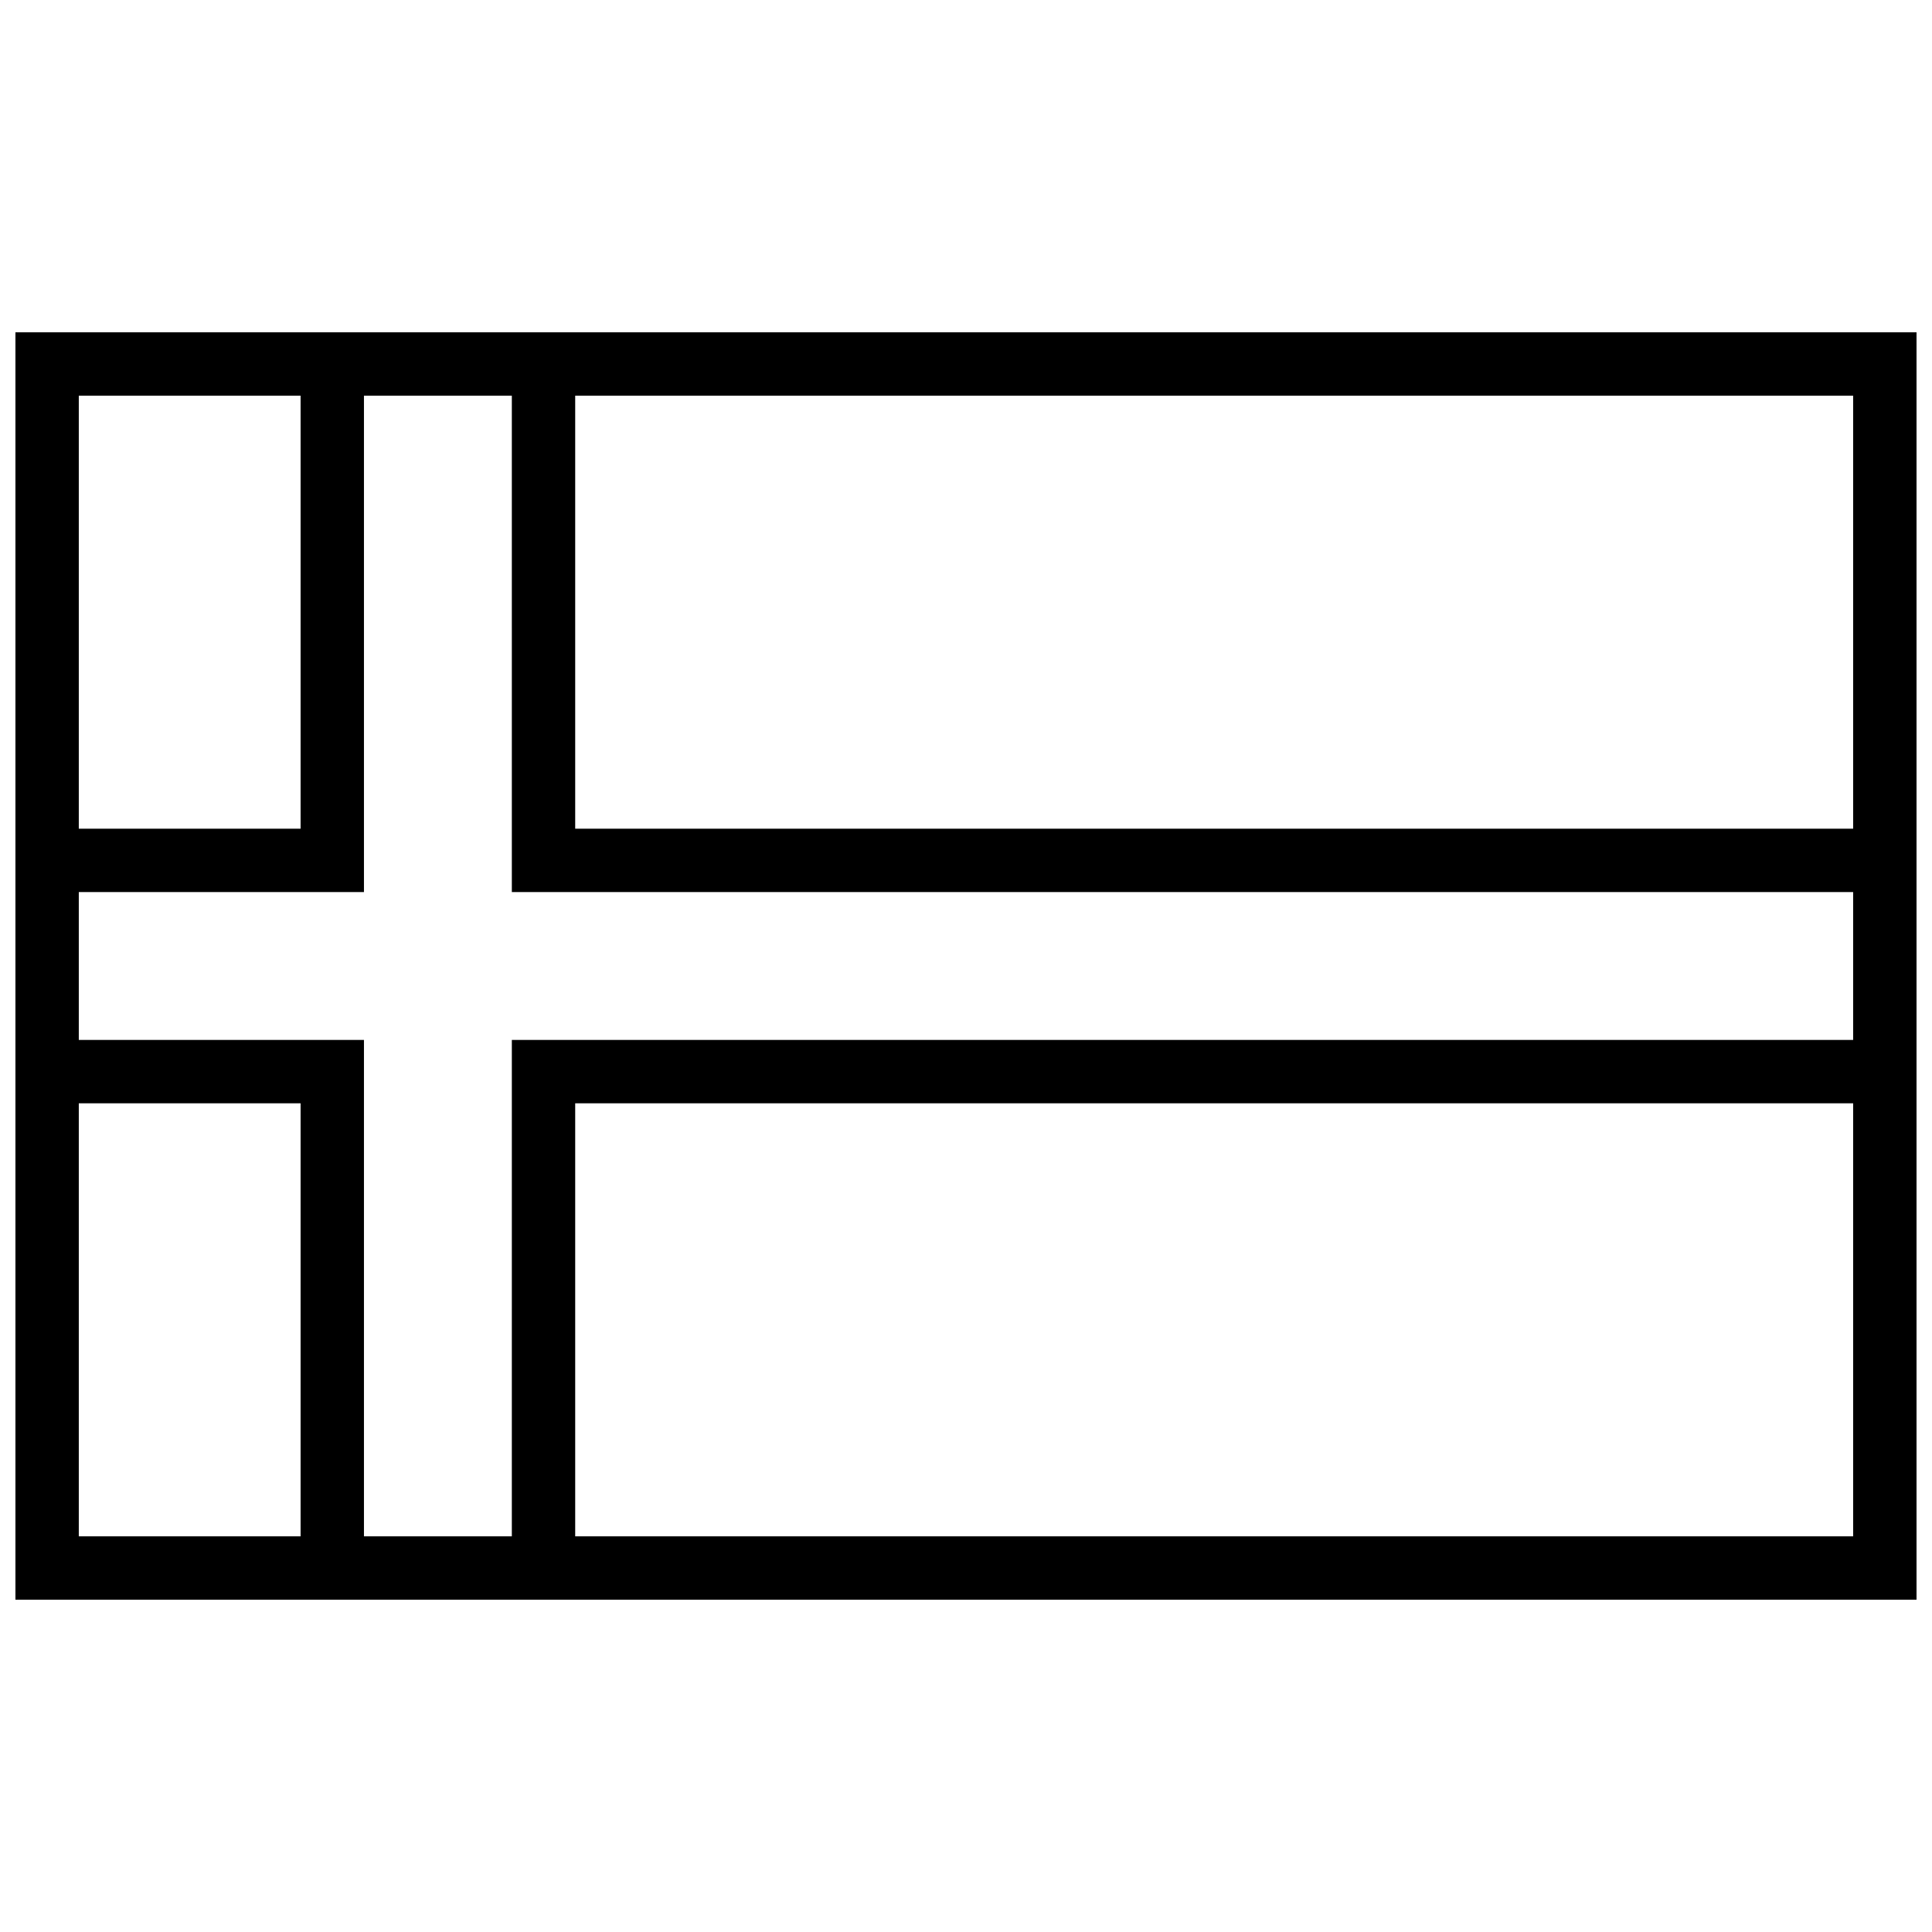 <?xml version="1.0" encoding="UTF-8"?>
<!-- Uploaded to: ICON Repo, www.svgrepo.com, Generator: ICON Repo Mixer Tools -->
<svg width="800px" height="800px" version="1.1" viewBox="144 144 512 512" xmlns="http://www.w3.org/2000/svg">
 <defs>
  <clipPath id="a">
   <path d="m148.09 232h503.81v336h-503.81z"/>
  </clipPath>
 </defs>
 <path d="m279.64 240.46h16.793v123.16h344.27v16.793h-361.06zm0 321.88h16.793v-125.95h344.27v-16.793h-361.06zm-39.188-319.08h-16.793v120.36h-64.375v16.793h81.168zm0 313.48h-16.793v-120.36h-64.375v-16.793h81.168z" fill-rule="evenodd"/>
 <g clip-path="url(#a)">
  <path d="m148.09 232.06v335.87h503.81v-335.87zm16.793 16.793v302.29h470.22v-302.29z" fill-rule="evenodd"/>
 </g>
</svg>